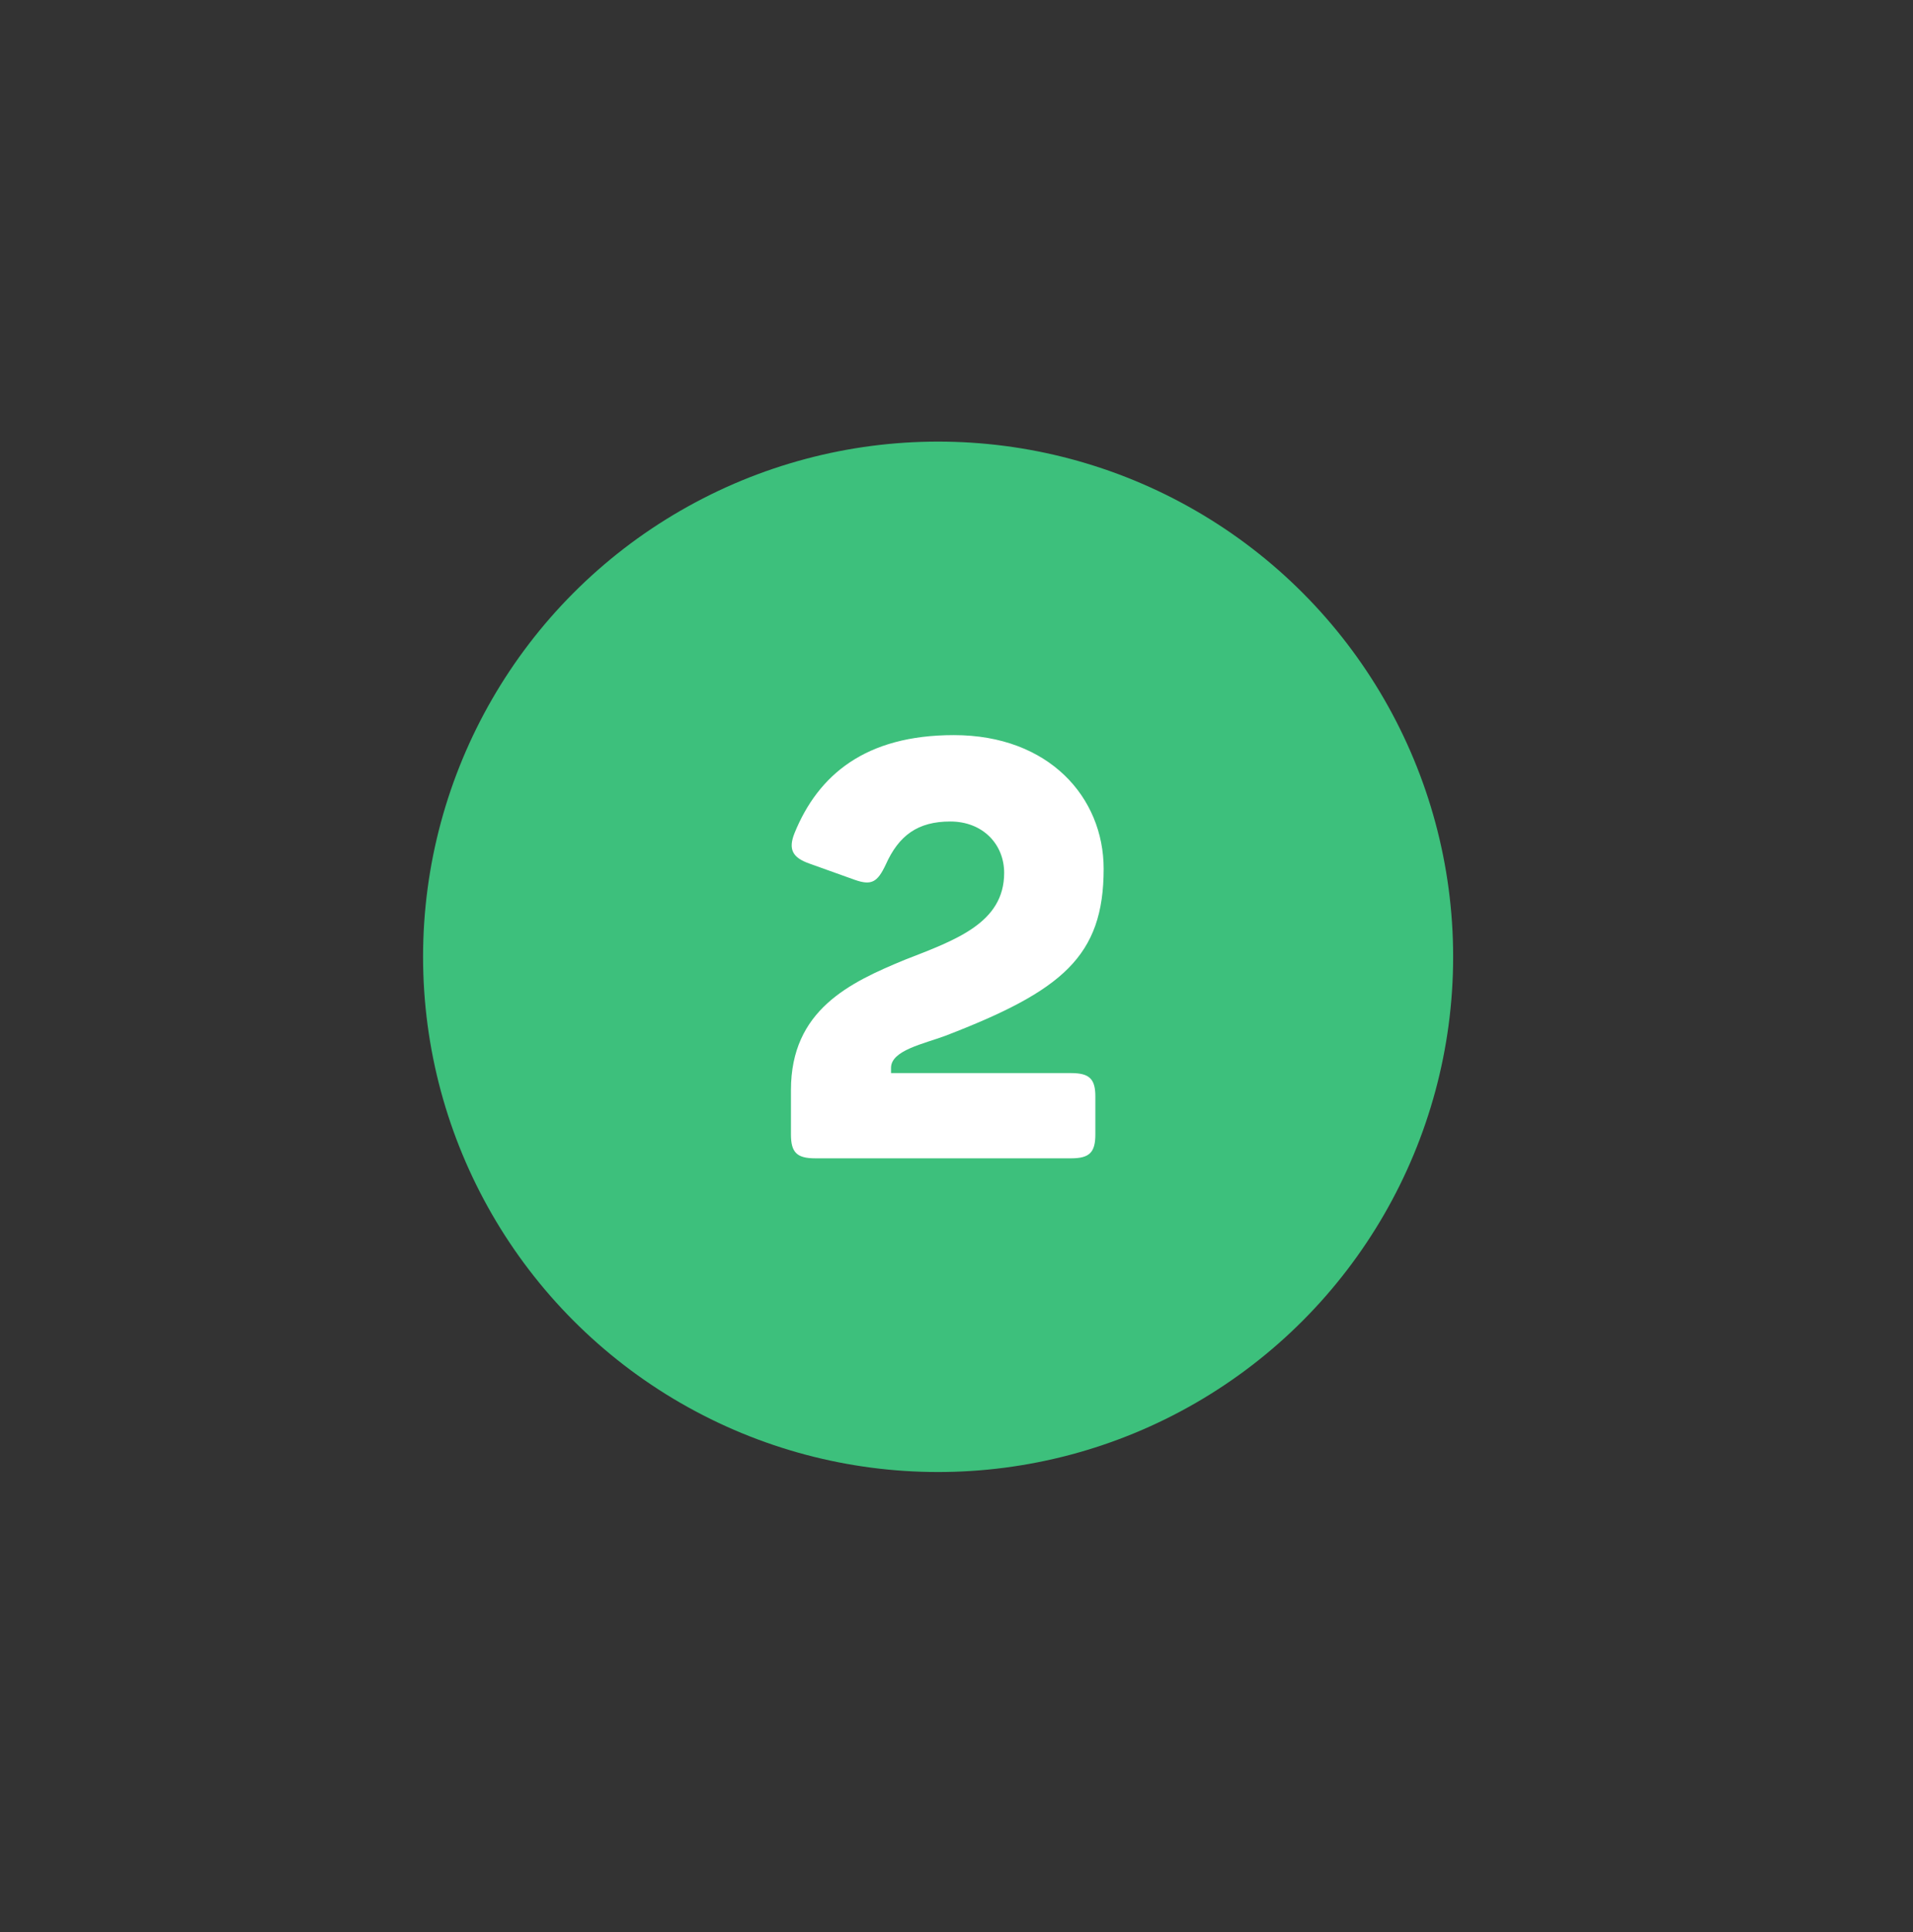 <svg width="104" height="105" viewBox="0 0 104 105" fill="none" xmlns="http://www.w3.org/2000/svg">
<rect x="0" y="0" width="104" height="105" fill="#333333" stroke="none"/>
<circle cx="51" cy="52" r="28" fill="#3DC07C"/>
<path d="M44.32 62.951H58.229C59.227 62.951 59.549 62.634 59.549 61.651V59.588C59.549 58.637 59.227 58.319 58.229 58.319H48.441V58.034C48.441 57.082 50.212 56.733 51.403 56.289C57.746 53.846 60 51.975 60 47.216C60 43.346 57.038 39.951 51.854 39.951C47.057 39.951 44.481 42.108 43.193 45.281C42.839 46.169 43.097 46.613 43.998 46.931L46.477 47.819C47.379 48.136 47.701 47.946 48.151 46.994C48.86 45.408 49.89 44.646 51.661 44.646C53.432 44.646 54.591 45.884 54.591 47.438C54.591 50.166 51.951 51.086 49.182 52.165C46.188 53.402 43 54.893 43 59.239V61.651C43 62.634 43.322 62.951 44.32 62.951Z" fill="white"/>
</svg>
